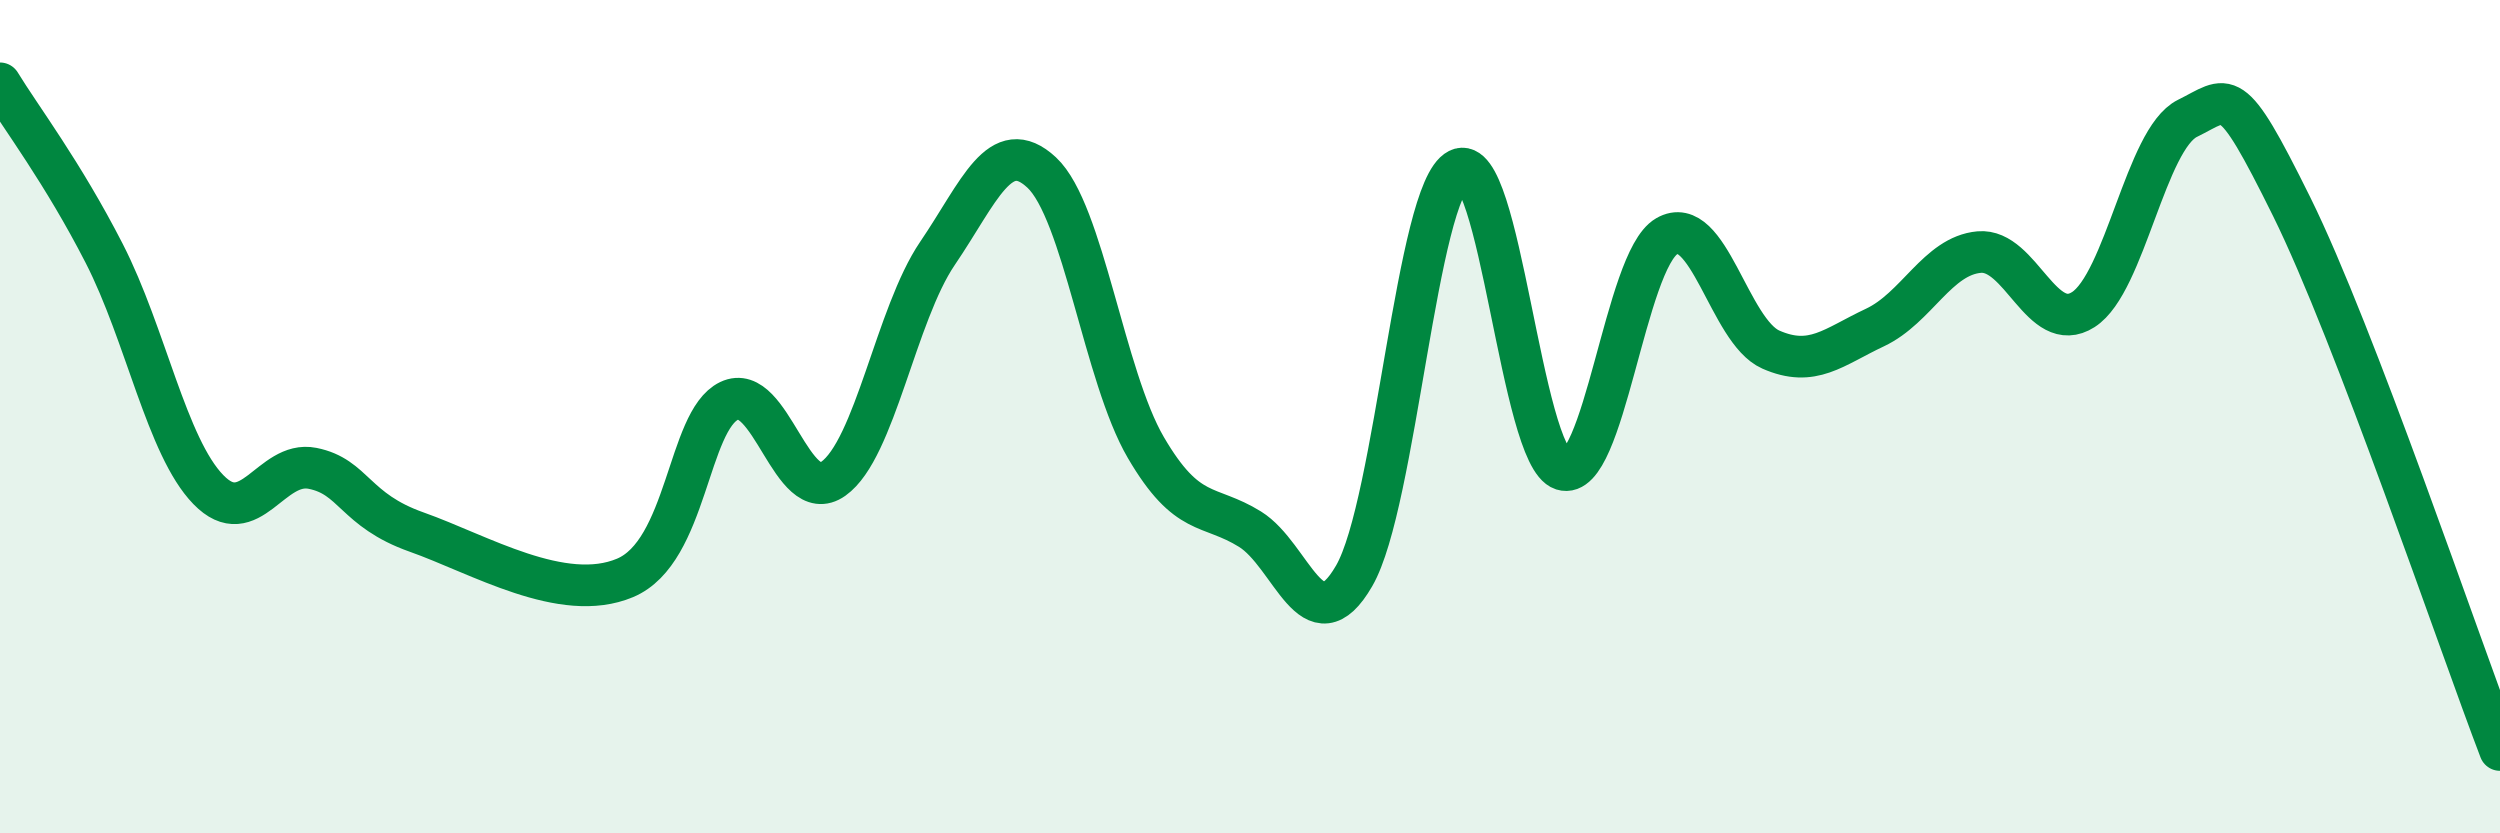 
    <svg width="60" height="20" viewBox="0 0 60 20" xmlns="http://www.w3.org/2000/svg">
      <path
        d="M 0,2 C 0.5,2.82 1.5,4.13 2.5,6.08 C 3.5,8.03 4,10.72 5,11.75 C 6,12.78 6.5,11.04 7.5,11.24 C 8.5,11.44 8.5,12.24 10,12.77 C 11.5,13.3 13.5,14.5 15,13.87 C 16.5,13.24 16.5,10.1 17.5,9.62 C 18.5,9.14 19,12.2 20,11.49 C 21,10.78 21.5,7.55 22.5,6.08 C 23.5,4.61 24,3.21 25,4.14 C 26,5.07 26.5,9.03 27.5,10.74 C 28.5,12.45 29,12.08 30,12.7 C 31,13.32 31.5,15.55 32.5,13.82 C 33.5,12.09 34,4.58 35,4.07 C 36,3.56 36.5,10.95 37.5,11.27 C 38.5,11.59 39,6.25 40,5.67 C 41,5.09 41.5,7.95 42.5,8.39 C 43.5,8.83 44,8.33 45,7.86 C 46,7.39 46.5,6.14 47.5,6.05 C 48.5,5.96 49,8.07 50,7.43 C 51,6.79 51.5,3.33 52.5,2.84 C 53.5,2.35 53.5,1.93 55,4.96 C 56.5,7.99 59,15.39 60,18L60 20L0 20Z"
        fill="#008740"
        opacity="0.1"
        stroke-linecap="round"
        stroke-linejoin="round"
      />
      <path
        d="M 0,2 C 0.5,2.82 1.5,4.13 2.5,6.08 C 3.5,8.03 4,10.72 5,11.75 C 6,12.78 6.5,11.04 7.5,11.24 C 8.5,11.44 8.5,12.24 10,12.77 C 11.5,13.3 13.5,14.5 15,13.87 C 16.5,13.24 16.5,10.1 17.5,9.62 C 18.5,9.14 19,12.2 20,11.49 C 21,10.78 21.5,7.55 22.5,6.08 C 23.5,4.61 24,3.21 25,4.14 C 26,5.07 26.5,9.03 27.5,10.74 C 28.5,12.45 29,12.08 30,12.7 C 31,13.32 31.5,15.55 32.5,13.82 C 33.5,12.09 34,4.58 35,4.07 C 36,3.56 36.5,10.95 37.5,11.27 C 38.5,11.59 39,6.25 40,5.67 C 41,5.09 41.5,7.95 42.5,8.39 C 43.5,8.83 44,8.33 45,7.86 C 46,7.39 46.5,6.14 47.5,6.05 C 48.5,5.96 49,8.07 50,7.43 C 51,6.79 51.5,3.33 52.5,2.84 C 53.5,2.35 53.5,1.93 55,4.96 C 56.5,7.99 59,15.39 60,18"
        stroke="#008740"
        stroke-width="1"
        fill="none"
        stroke-linecap="round"
        stroke-linejoin="round"
      />
    </svg>
  